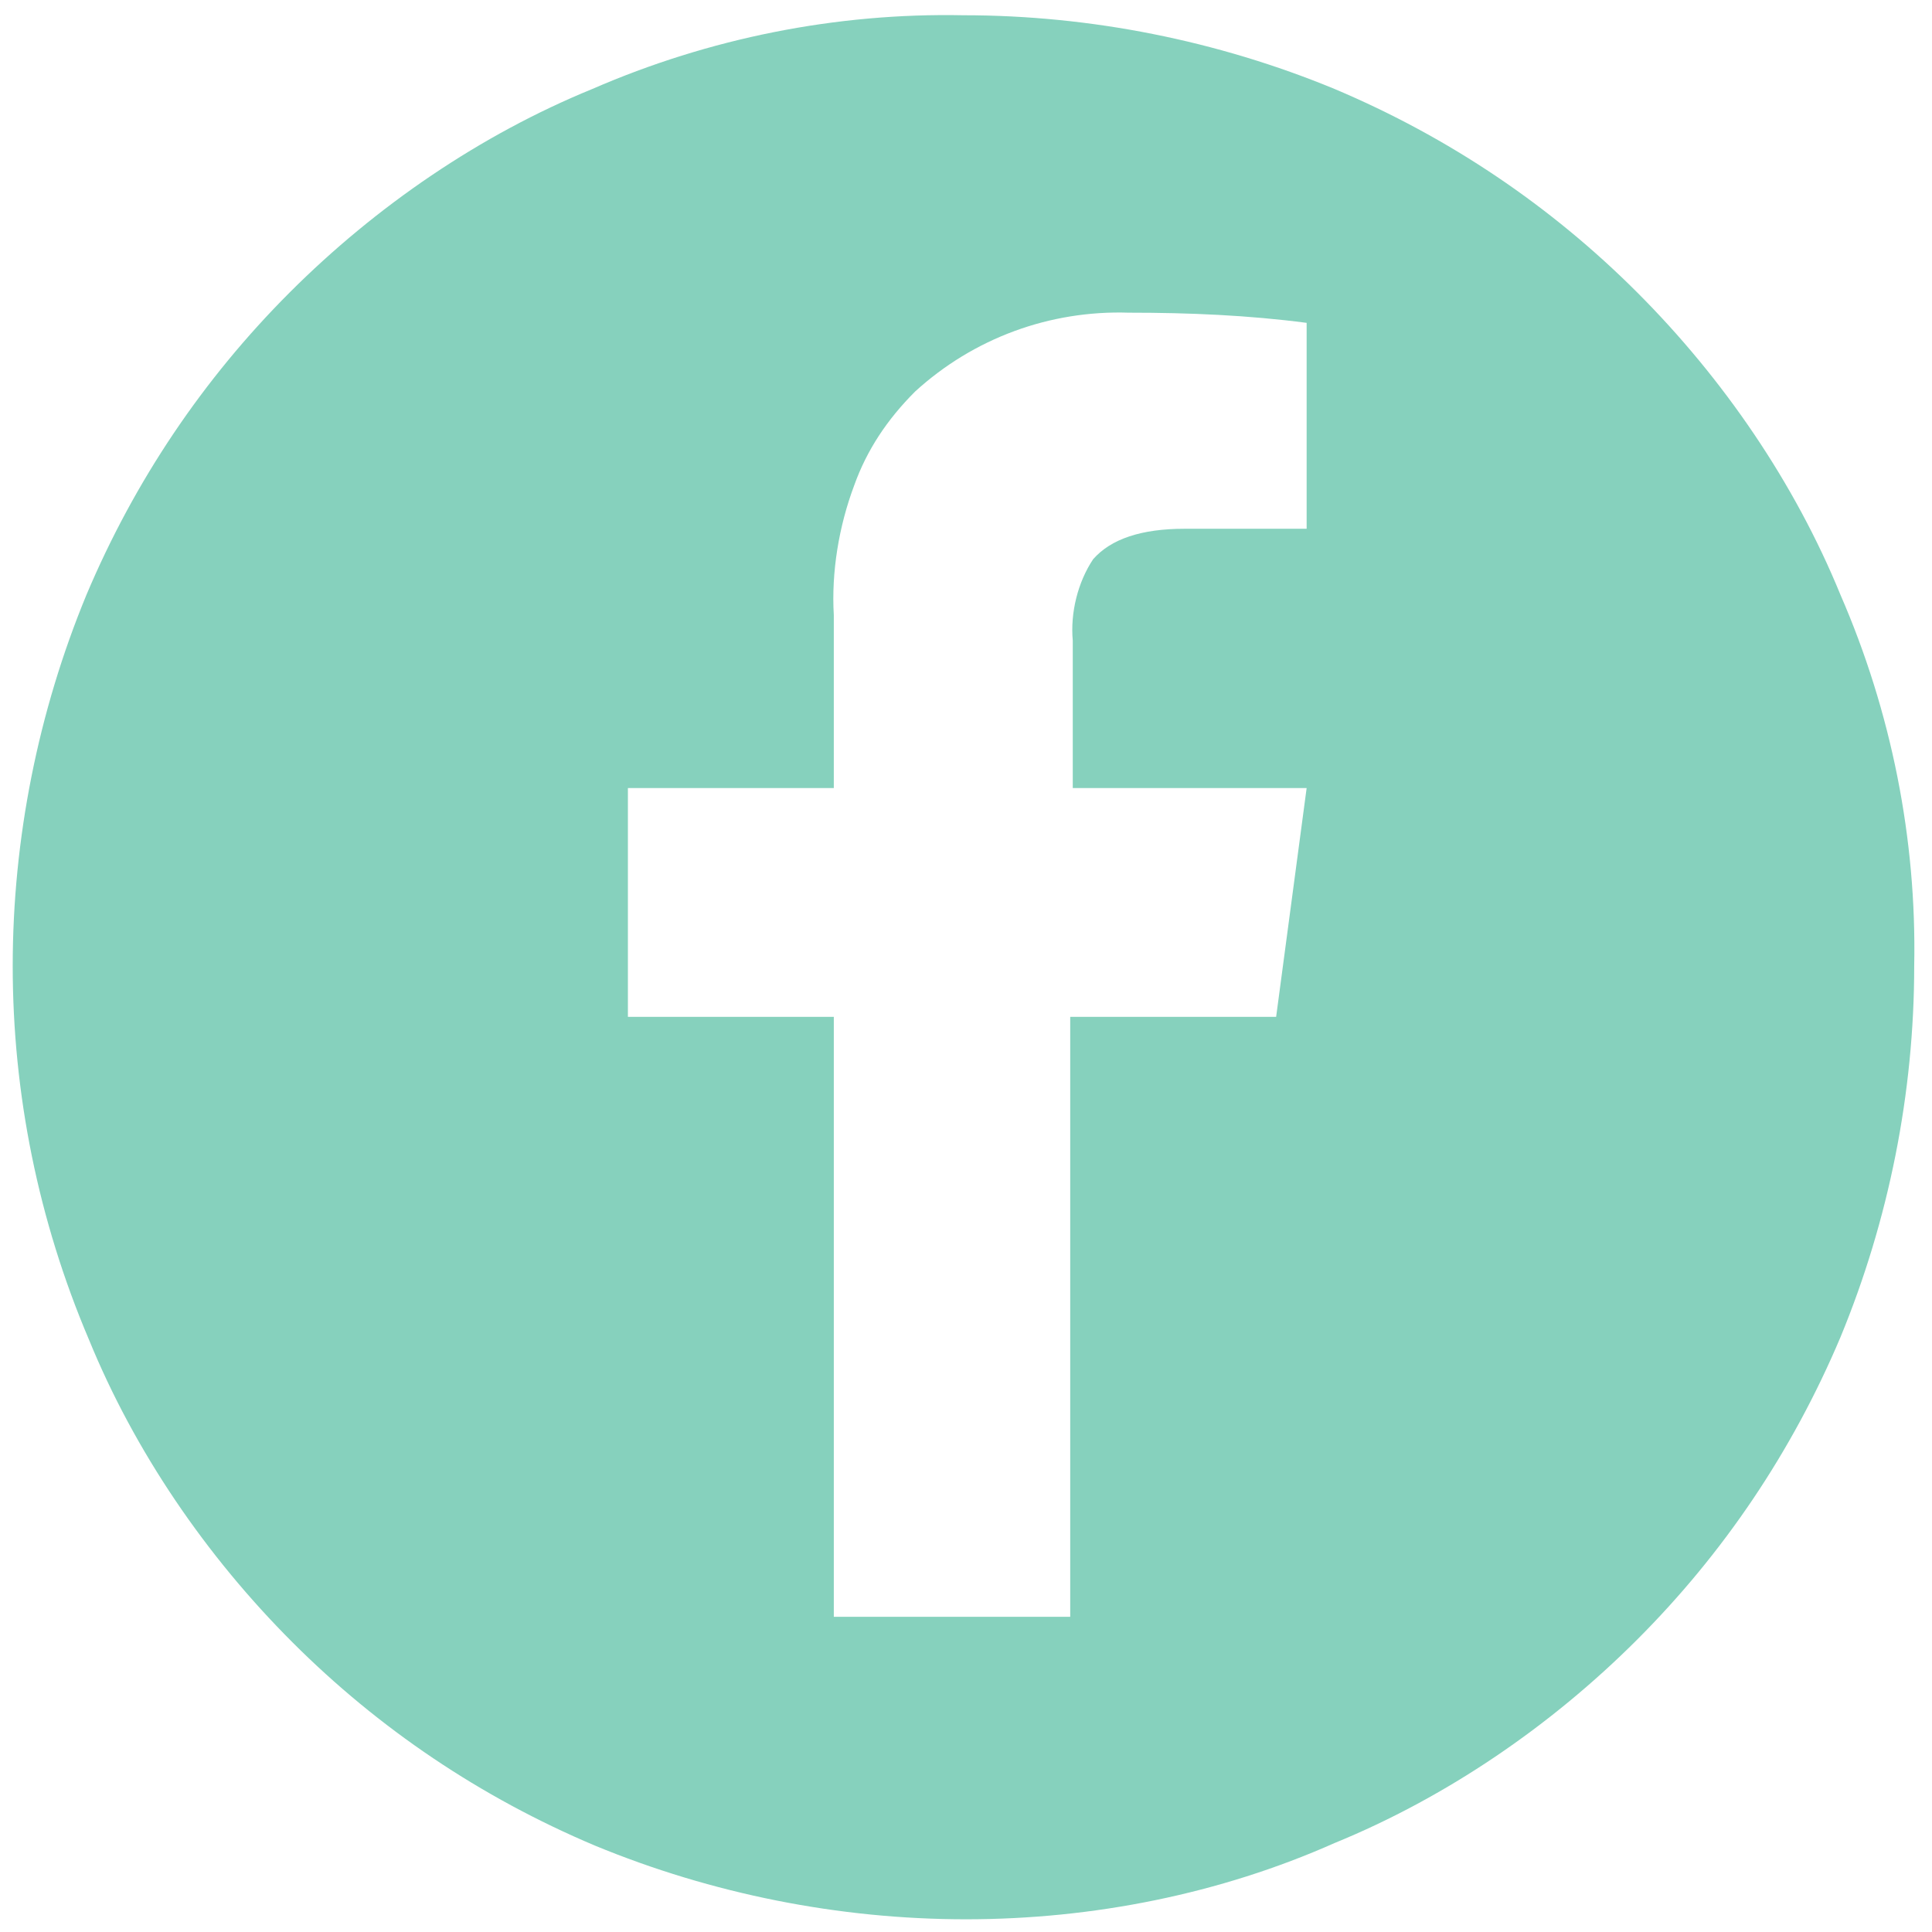 <?xml version="1.0" encoding="utf-8"?>
<!-- Generator: Adobe Illustrator 23.0.4, SVG Export Plug-In . SVG Version: 6.00 Build 0)  -->
<svg version="1.1" id="Layer_1" xmlns="http://www.w3.org/2000/svg" xmlns:xlink="http://www.w3.org/1999/xlink" x="0px" y="0px"
	 viewBox="0 0 76 76" style="enable-background:new 0 0 76 76;" xml:space="preserve">
<style type="text/css">
	.st0{fill:#86D1BD;}
</style>
<path class="st0" d="M38,75.5c-5,0-10-1-14.6-2.9c-4.5-1.9-8.5-4.6-11.9-8c-3.4-3.4-6.2-7.5-8-11.9C1.5,48,0.5,43,0.5,38
	c0-5,1-10,2.9-14.6c1.9-4.5,4.6-8.5,8-11.9c3.4-3.4,7.5-6.2,11.9-8c4.6-2,9.6-3,14.6-2.9c5,0,10,1,14.6,2.9c4.5,1.9,8.5,4.6,11.9,8
	c3.4,3.4,6.2,7.5,8,11.9c2,4.6,3,9.6,2.9,14.6c0,5-1,10-2.9,14.6c-1.9,4.5-4.6,8.5-8,11.9c-3.4,3.4-7.5,6.2-11.9,8
	C48,74.5,43,75.5,38,75.5z M32.8,40v23.6h9.3V40h8.1l1.2-9h-9.2v-5.8c-0.1-1.1,0.2-2.3,0.8-3.2c0.7-0.8,1.9-1.2,3.6-1.2h4.8v-8.1
	c-2.3-0.3-4.6-0.4-7-0.4c-3.1-0.1-6.1,1-8.4,3.1c-1.1,1.1-1.9,2.3-2.4,3.7c-0.6,1.6-0.9,3.4-0.8,5.1V31h-8.1v9H32.8z"/>
</svg>
